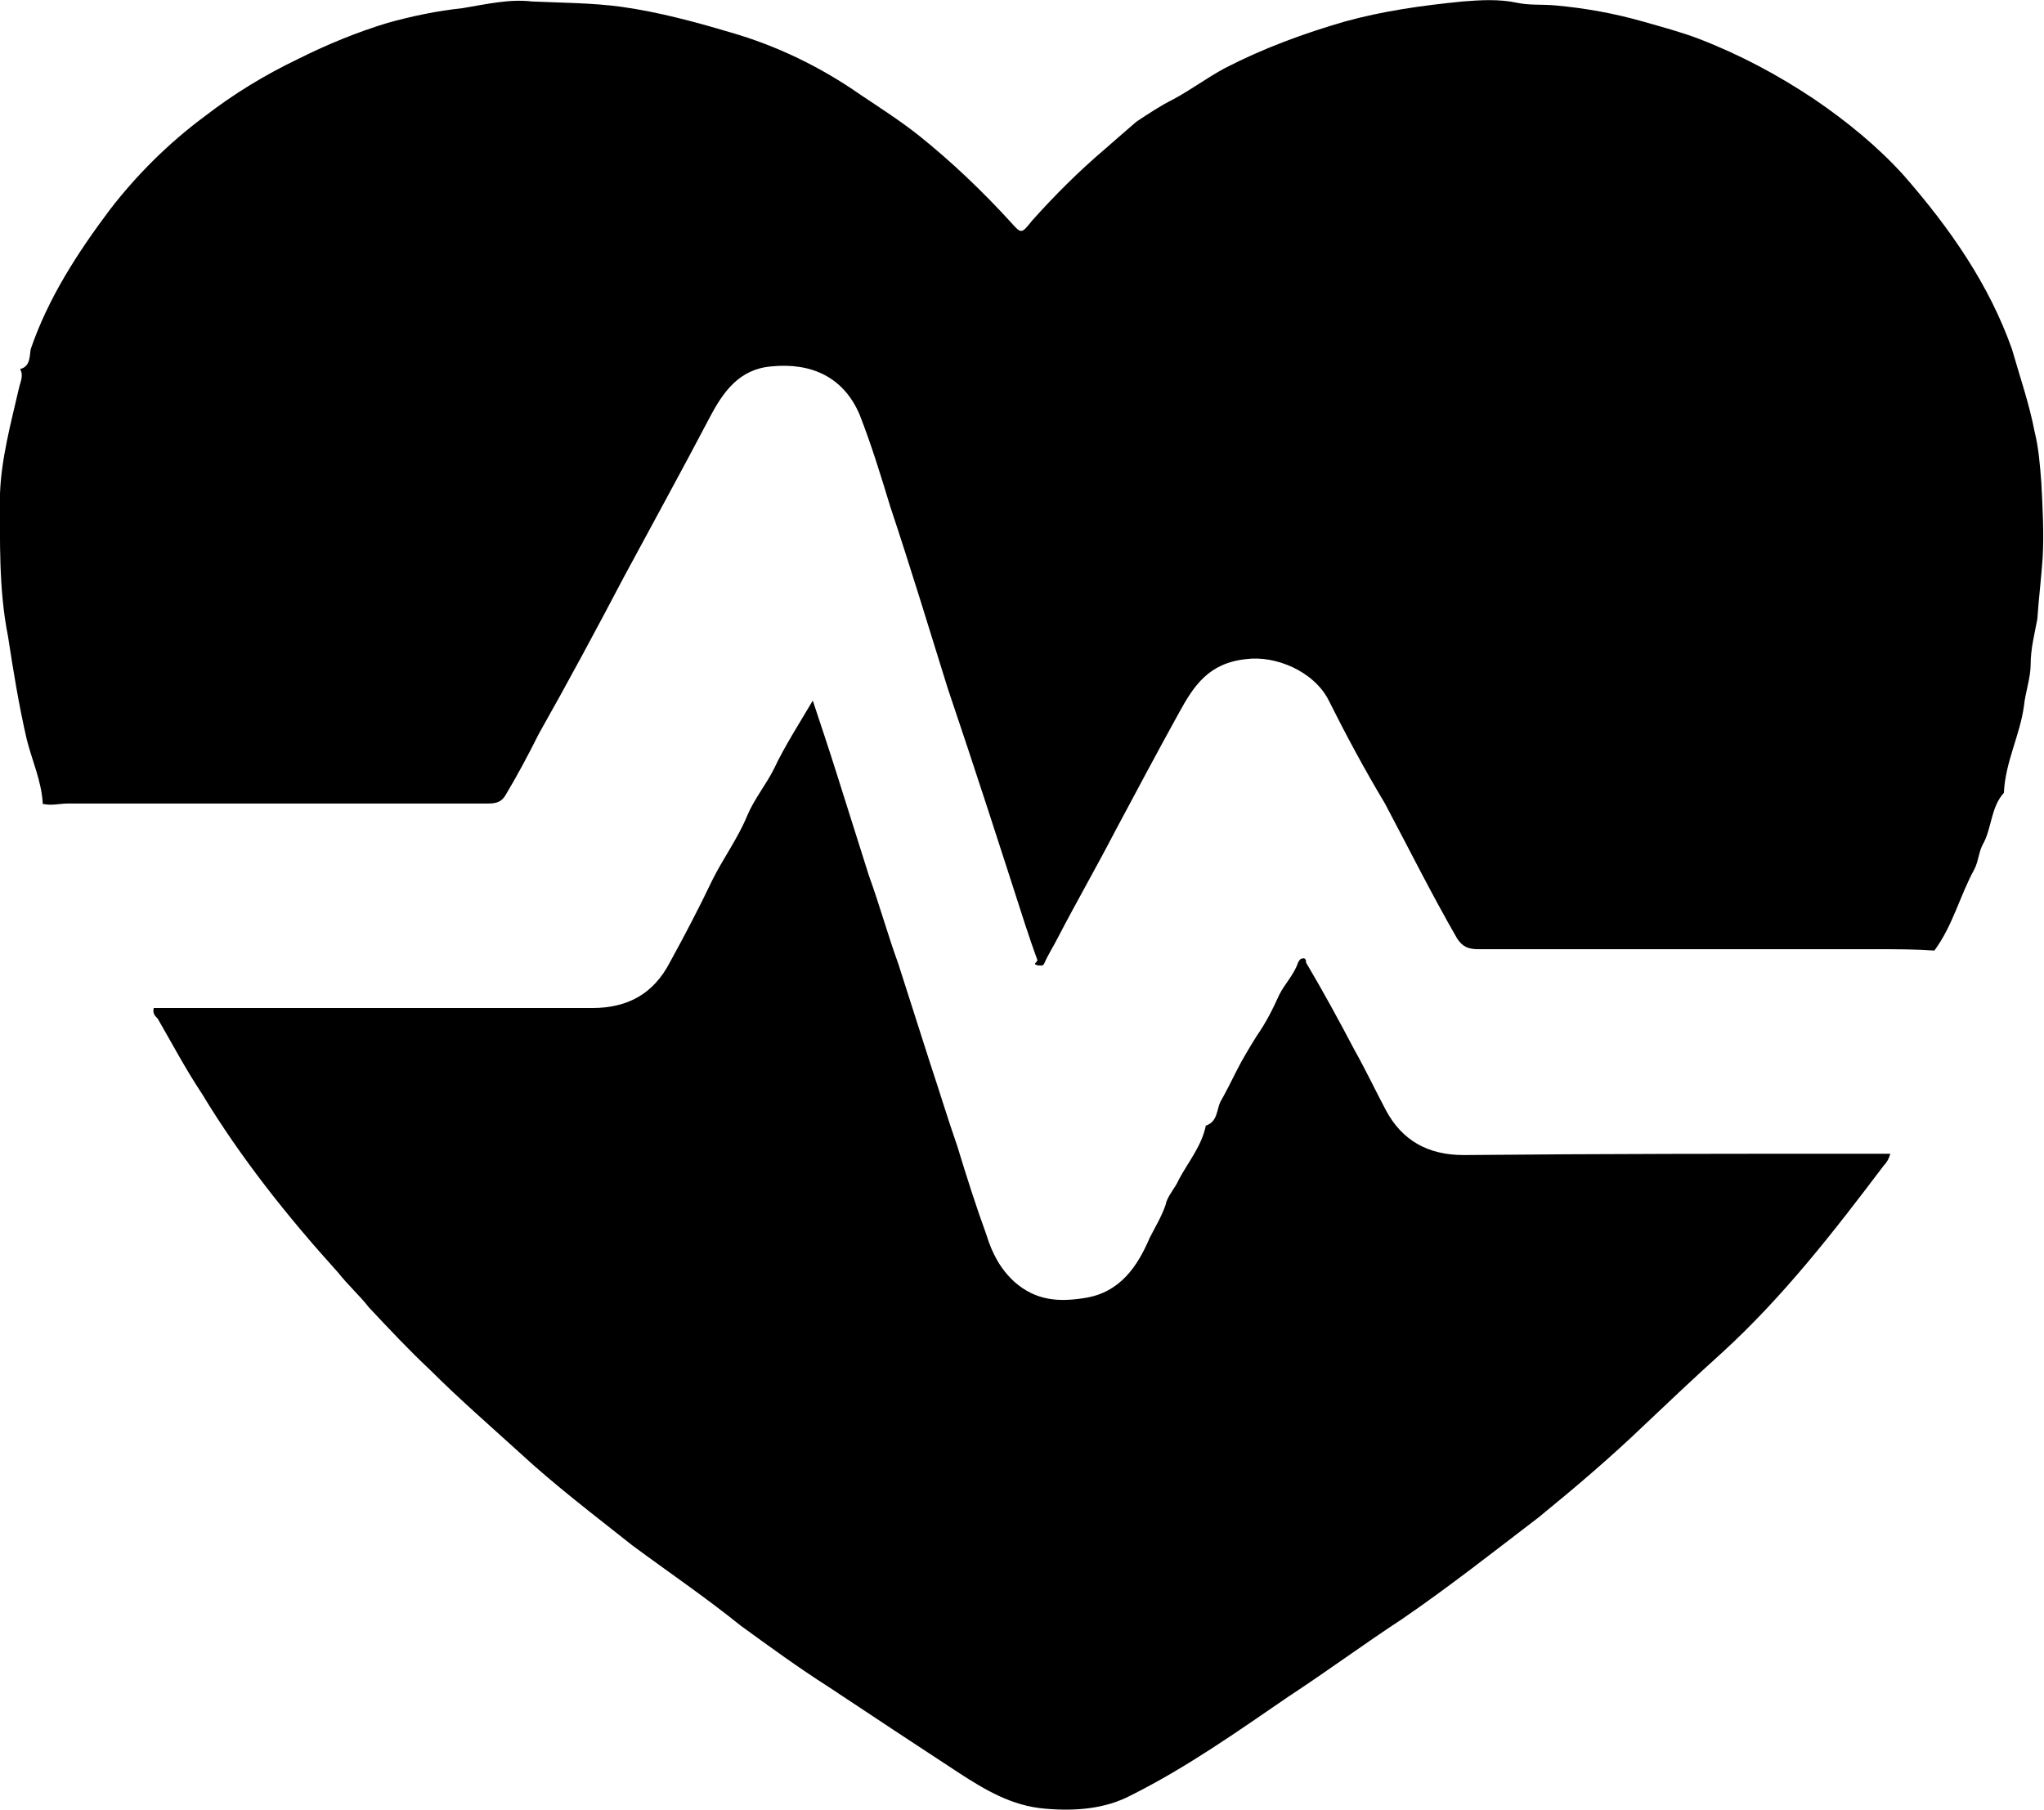 <?xml version="1.0" encoding="UTF-8"?>
<!-- Creator: CorelDRAW Home & Student X7 -->
<?xml-stylesheet href="heartbeat.css" type="text/css"?>
<svg xmlns="http://www.w3.org/2000/svg" xmlns:xlink="http://www.w3.org/1999/xlink" xml:space="preserve" width="62.833mm" height="55.651mm" version="1.1" style="shape-rendering:geometricPrecision; text-rendering:geometricPrecision; image-rendering:optimizeQuality; fill-rule:evenodd; clip-rule:evenodd" viewBox="0 0 1529 1354">
 <g id="Layer_x0020_1">
  <path class="fil0" d="M1447 711c-14,-1 -28,-1 -43,-1 -99,0 -199,0 -298,0 -8,0 -12,-2 -16,-8 -19,-33 -36,-67 -54,-101 -15,-25 -29,-51 -42,-77 -11,-22 -40,-34 -62,-31 -28,3 -39,20 -50,40 -16,29 -32,59 -48,89 -14,27 -29,53 -43,80 -3,6 -7,12 -10,19 -1,2 -4,1 -5,1 -4,-1 0,-2 0,-4 -3,-8 -6,-17 -9,-26 -19,-59 -38,-118 -58,-177 -14,-45 -28,-91 -43,-136 -7,-23 -14,-46 -23,-69 -12,-28 -36,-39 -66,-36 -24,2 -36,19 -46,38 -21,40 -43,80 -64,119 -21,40 -42,79 -64,118 -8,16 -16,31 -25,46 -3,5 -7,6 -13,6 -105,0 -210,0 -314,0 -7,0 -13,2 -20,0l1 0c-1,-17 -8,-32 -12,-48 -6,-26 -10,-51 -14,-77 -7,-35 -6,-71 -6,-107 1,-26 8,-52 14,-78 1,-5 4,-10 1,-15 8,-2 7,-10 8,-15 13,-38 35,-72 59,-104 20,-26 44,-50 71,-70 22,-17 45,-31 70,-43 22,-11 44,-20 67,-27 18,-5 37,-9 56,-11 18,-3 35,-7 52,-5 22,1 45,1 67,4 28,4 54,11 81,19 35,10 68,26 98,47 15,10 29,19 43,30 25,20 48,42 69,65 8,9 8,9 16,-1 17,-19 35,-37 55,-54 8,-7 16,-14 23,-20 9,-6 18,-12 28,-17 13,-7 25,-16 38,-23 29,-15 59,-26 90,-35 29,-8 58,-12 88,-15 13,-1 27,-2 41,1 9,2 19,1 29,2 22,2 44,6 65,12 14,4 29,8 42,13 31,12 59,27 86,45 25,17 48,36 67,57 35,40 64,82 81,130 6,21 13,41 17,62 3,12 4,25 5,38 1,19 2,38 1,56 -1,15 -3,31 -4,46 -2,11 -5,22 -5,34 0,10 -4,21 -5,31 -3,22 -14,42 -15,65 -10,11 -9,27 -16,39 -3,6 -3,12 -6,18 -11,20 -16,42 -30,61l0 0 0 0zm-33 152c-1,4 -3,7 -5,9 -37,49 -75,98 -121,140 -20,18 -39,36 -58,54 -25,24 -52,47 -79,69 -34,26 -67,52 -102,76 -29,19 -56,39 -85,58 -38,26 -76,53 -118,74 -19,10 -41,12 -64,10 -25,-2 -45,-14 -65,-27 -32,-21 -64,-42 -97,-64 -22,-14 -44,-30 -66,-46 -26,-21 -54,-40 -81,-60 -29,-23 -58,-45 -85,-70 -22,-20 -45,-40 -66,-61 -16,-15 -31,-31 -46,-47 -7,-9 -16,-17 -23,-26 -38,-42 -73,-86 -102,-134 -12,-18 -22,-37 -33,-56 -2,-2 -4,-4 -3,-8 3,0 6,0 9,0 107,0 213,0 319,0 27,0 46,-11 58,-34 11,-20 22,-41 32,-62 8,-16 19,-31 26,-48 5,-12 14,-23 20,-35 8,-17 19,-34 29,-51 6,18 12,36 18,55 8,25 16,51 24,76 8,22 14,44 22,66 8,25 16,50 24,75 7,21 13,41 20,61 7,23 14,45 22,67 4,13 10,25 21,35 16,14 33,15 52,12 27,-4 40,-24 49,-45 4,-8 9,-16 12,-25 1,-6 7,-12 10,-19 7,-13 17,-25 20,-40 9,-3 8,-12 11,-18 4,-7 8,-15 12,-23 4,-8 10,-18 15,-26 7,-10 12,-20 17,-31 4,-8 11,-15 14,-24 1,-2 2,-3 3,-3 3,-1 3,2 3,3 13,22 25,44 36,65 9,16 16,31 24,46 12,22 31,33 58,33 103,-1 205,-1 308,-1 4,0 7,0 10,0l1 0z"></path>
 </g>
</svg>
